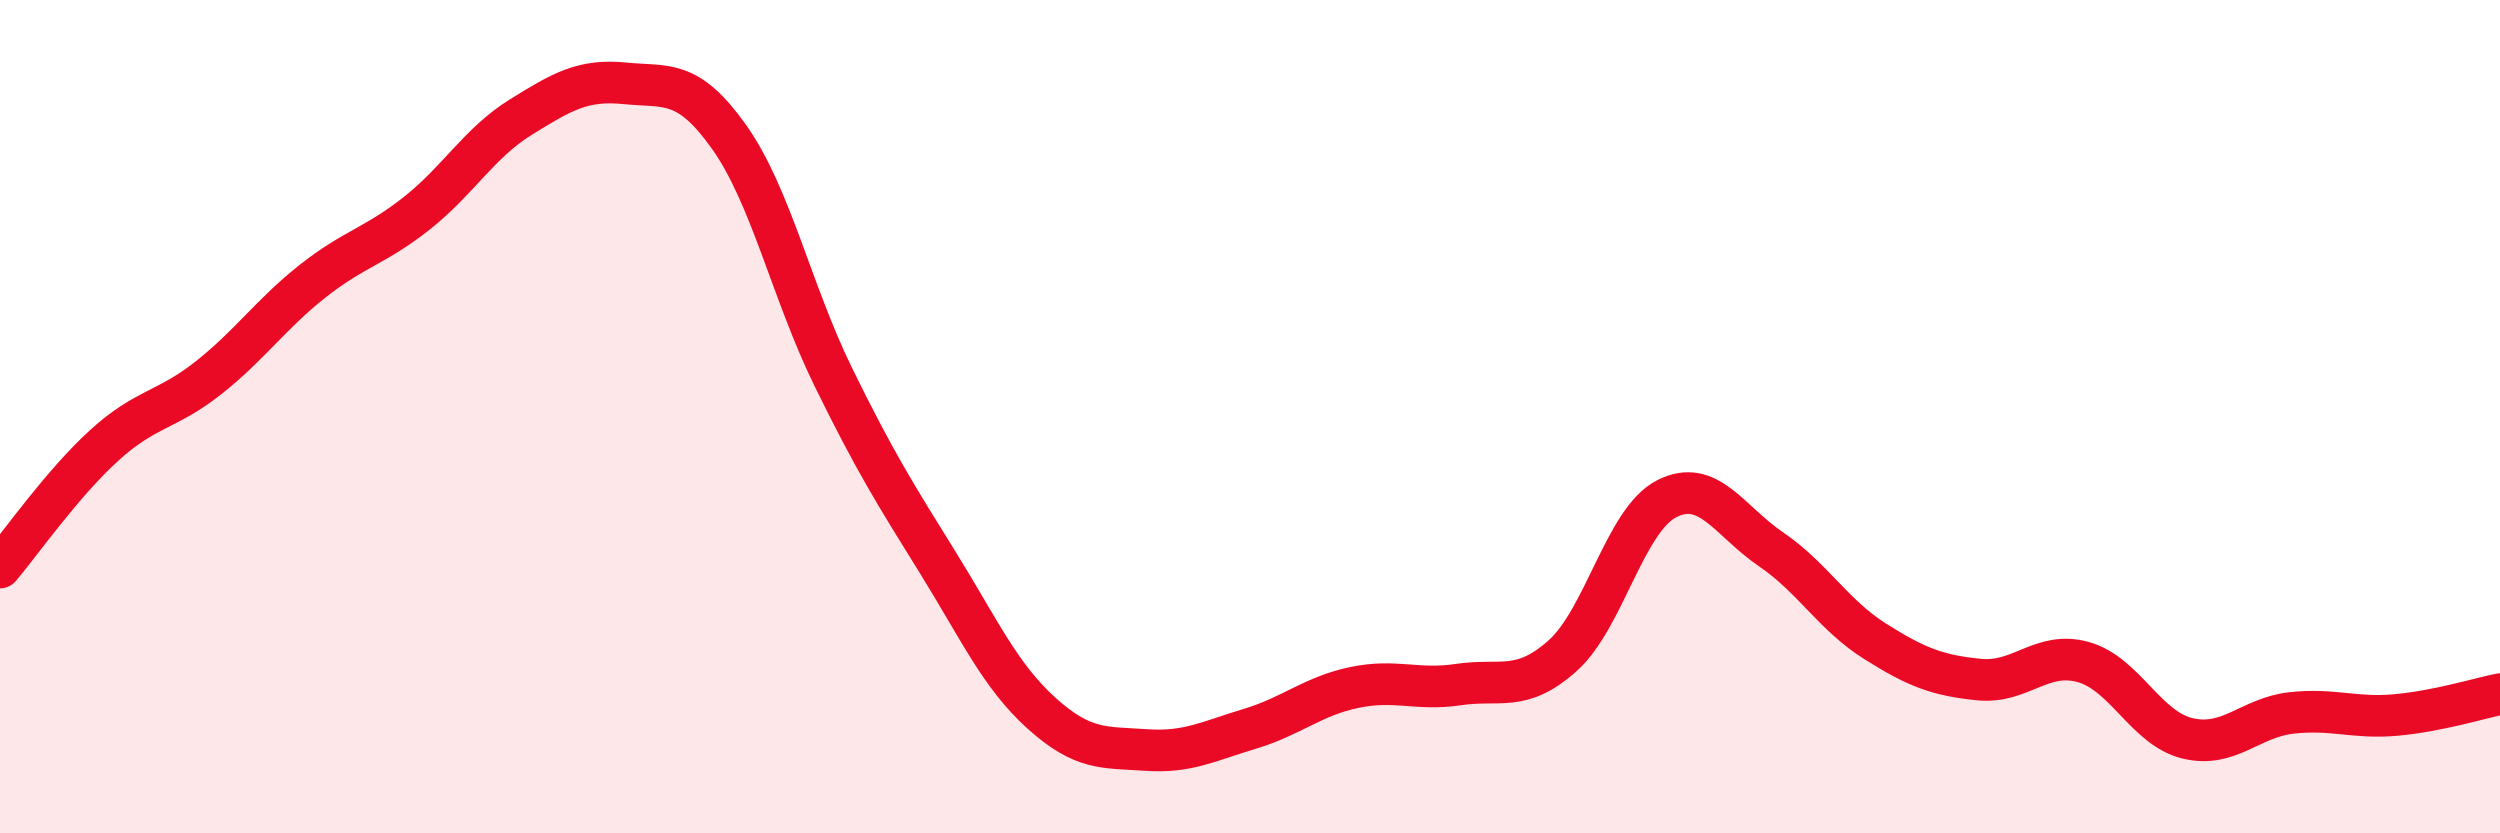 
    <svg width="60" height="20" viewBox="0 0 60 20" xmlns="http://www.w3.org/2000/svg">
      <path
        d="M 0,13.62 C 0.5,13.03 1.5,11.6 2.5,10.69 C 3.5,9.78 4,9.86 5,9.07 C 6,8.28 6.5,7.54 7.5,6.75 C 8.5,5.96 9,5.91 10,5.12 C 11,4.33 11.5,3.43 12.5,2.81 C 13.5,2.19 14,1.9 15,2 C 16,2.1 16.5,1.88 17.5,3.29 C 18.5,4.7 19,7.01 20,9.05 C 21,11.09 21.5,11.88 22.5,13.49 C 23.5,15.1 24,16.22 25,17.12 C 26,18.02 26.5,17.93 27.5,18 C 28.5,18.07 29,17.79 30,17.49 C 31,17.19 31.5,16.71 32.5,16.5 C 33.5,16.29 34,16.58 35,16.43 C 36,16.28 36.5,16.63 37.5,15.74 C 38.5,14.85 39,12.48 40,11.97 C 41,11.46 41.5,12.5 42.5,13.18 C 43.5,13.86 44,14.76 45,15.39 C 46,16.02 46.5,16.21 47.5,16.31 C 48.5,16.41 49,15.61 50,15.89 C 51,16.17 51.5,17.48 52.5,17.72 C 53.5,17.96 54,17.22 55,17.11 C 56,17 56.5,17.25 57.5,17.16 C 58.5,17.07 59.5,16.76 60,16.66L60 20L0 20Z"
        fill="#EB0A25"
        opacity="0.1"
        stroke-linecap="round"
        stroke-linejoin="round"
      />
      <path
        d="M 0,13.62 C 0.5,13.03 1.5,11.6 2.5,10.69 C 3.5,9.78 4,9.86 5,9.07 C 6,8.28 6.5,7.54 7.5,6.75 C 8.5,5.96 9,5.91 10,5.12 C 11,4.33 11.5,3.43 12.5,2.81 C 13.5,2.19 14,1.9 15,2 C 16,2.1 16.5,1.88 17.5,3.29 C 18.5,4.7 19,7.01 20,9.05 C 21,11.09 21.5,11.88 22.5,13.49 C 23.5,15.1 24,16.22 25,17.12 C 26,18.02 26.5,17.93 27.5,18 C 28.5,18.07 29,17.79 30,17.49 C 31,17.19 31.5,16.71 32.5,16.5 C 33.5,16.29 34,16.58 35,16.43 C 36,16.28 36.5,16.63 37.5,15.74 C 38.5,14.85 39,12.48 40,11.97 C 41,11.46 41.5,12.5 42.5,13.18 C 43.5,13.86 44,14.76 45,15.39 C 46,16.02 46.5,16.21 47.5,16.31 C 48.5,16.41 49,15.61 50,15.89 C 51,16.17 51.5,17.48 52.5,17.72 C 53.5,17.96 54,17.22 55,17.11 C 56,17 56.5,17.25 57.5,17.16 C 58.5,17.07 59.5,16.76 60,16.66"
        stroke="#EB0A25"
        stroke-width="1"
        fill="none"
        stroke-linecap="round"
        stroke-linejoin="round"
      />
    </svg>
  